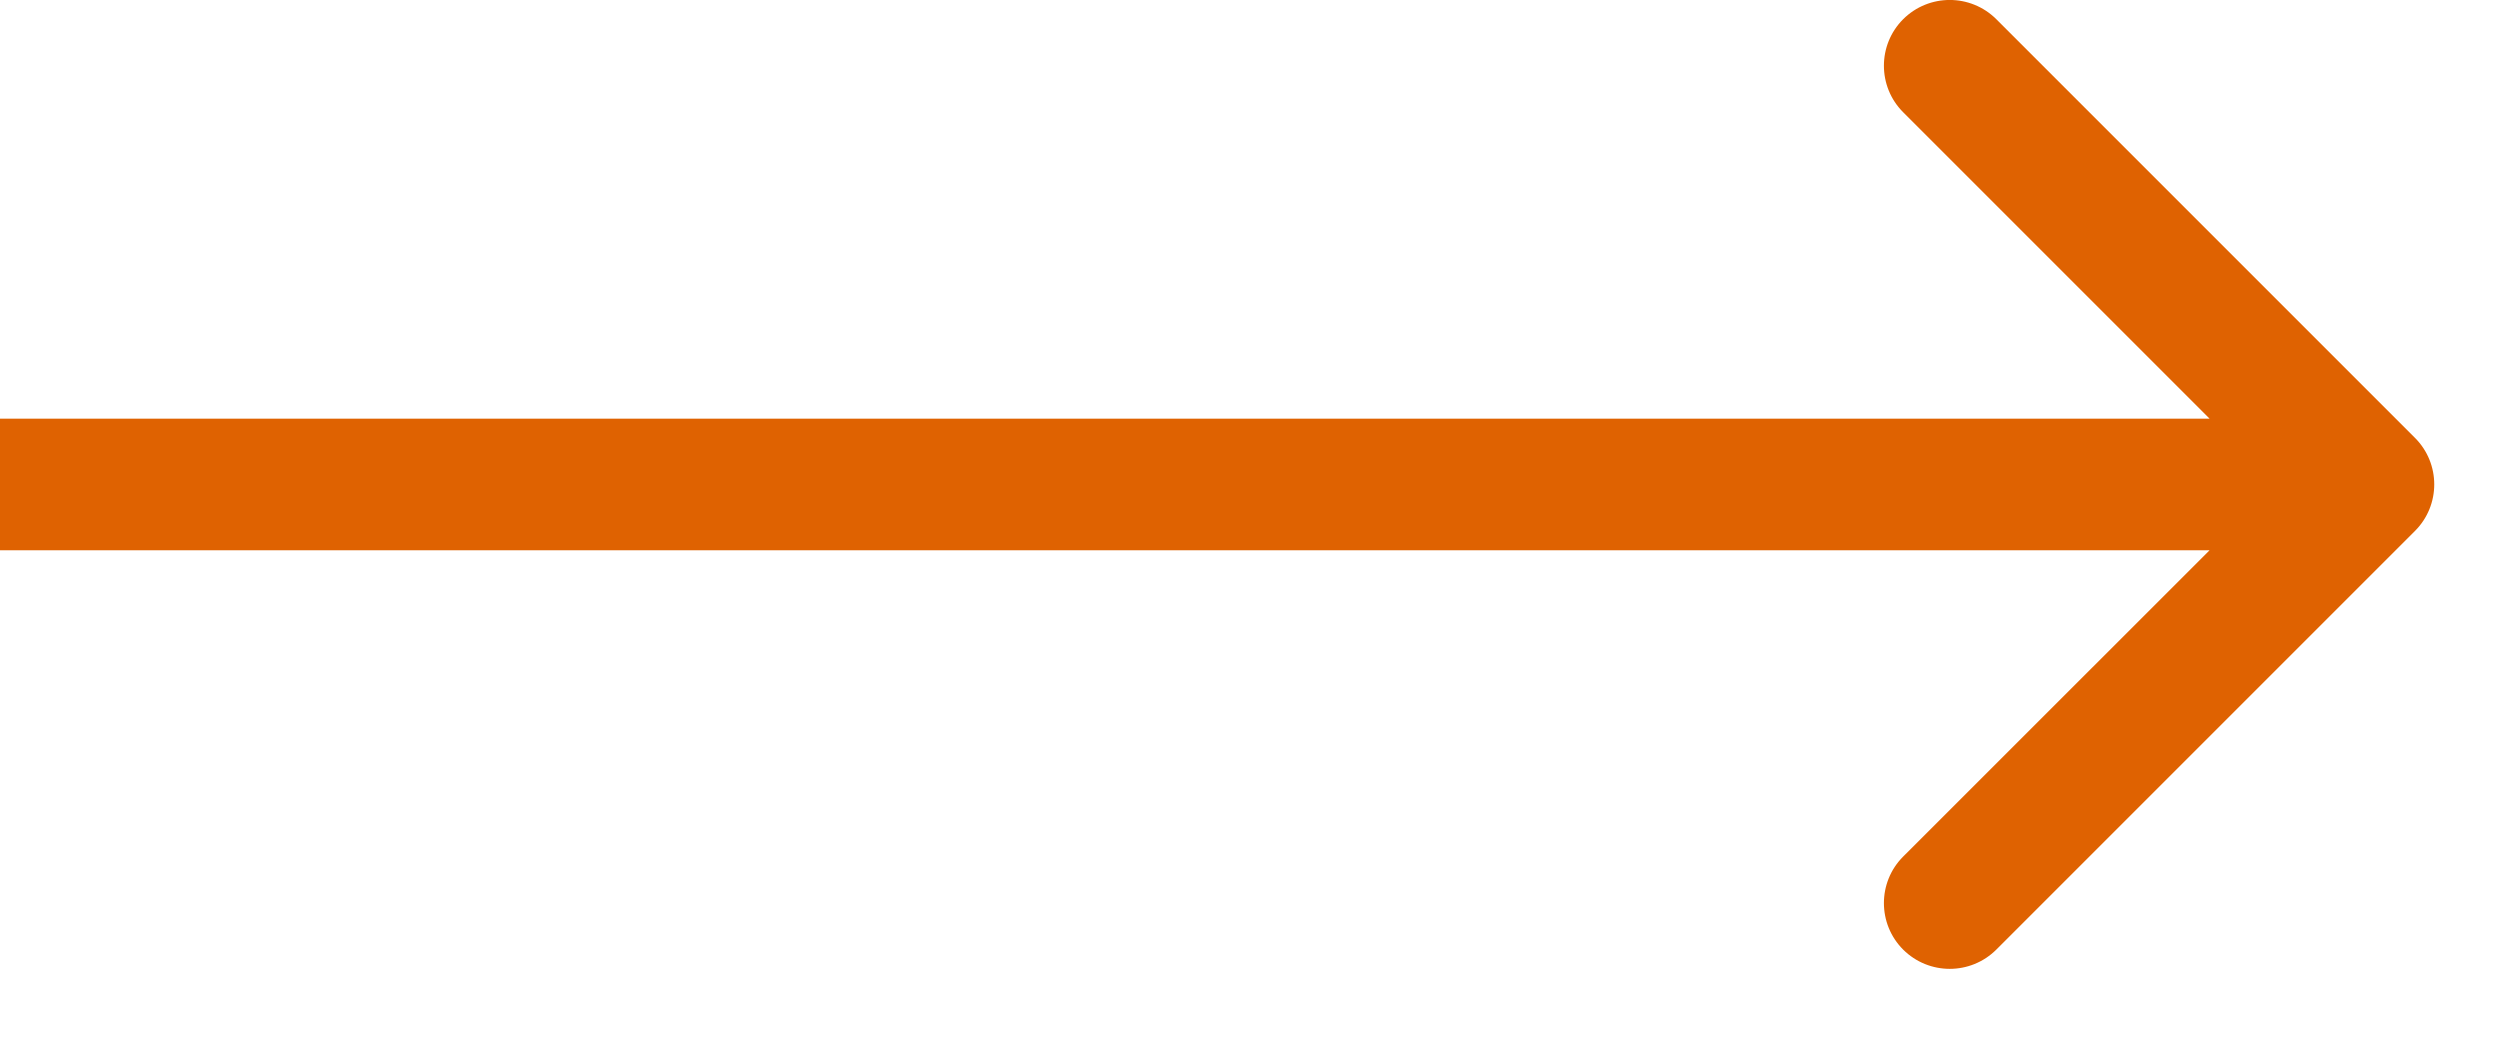 <?xml version="1.0" encoding="UTF-8"?> <svg xmlns="http://www.w3.org/2000/svg" width="19" height="8" viewBox="0 0 19 8" fill="none"><path d="M18.354 4.035C18.549 3.84 18.549 3.523 18.354 3.328L15.172 0.146C14.976 -0.049 14.66 -0.049 14.464 0.146C14.269 0.341 14.269 0.658 14.464 0.853L17.293 3.682L14.464 6.51C14.269 6.705 14.269 7.022 14.464 7.217C14.66 7.412 14.976 7.412 15.172 7.217L18.354 4.035ZM0 3.682L-4.37114e-08 4.182L18 4.182L18 3.682L18 3.182L4.37114e-08 3.182L0 3.682Z" fill="#DF6201"></path></svg> 